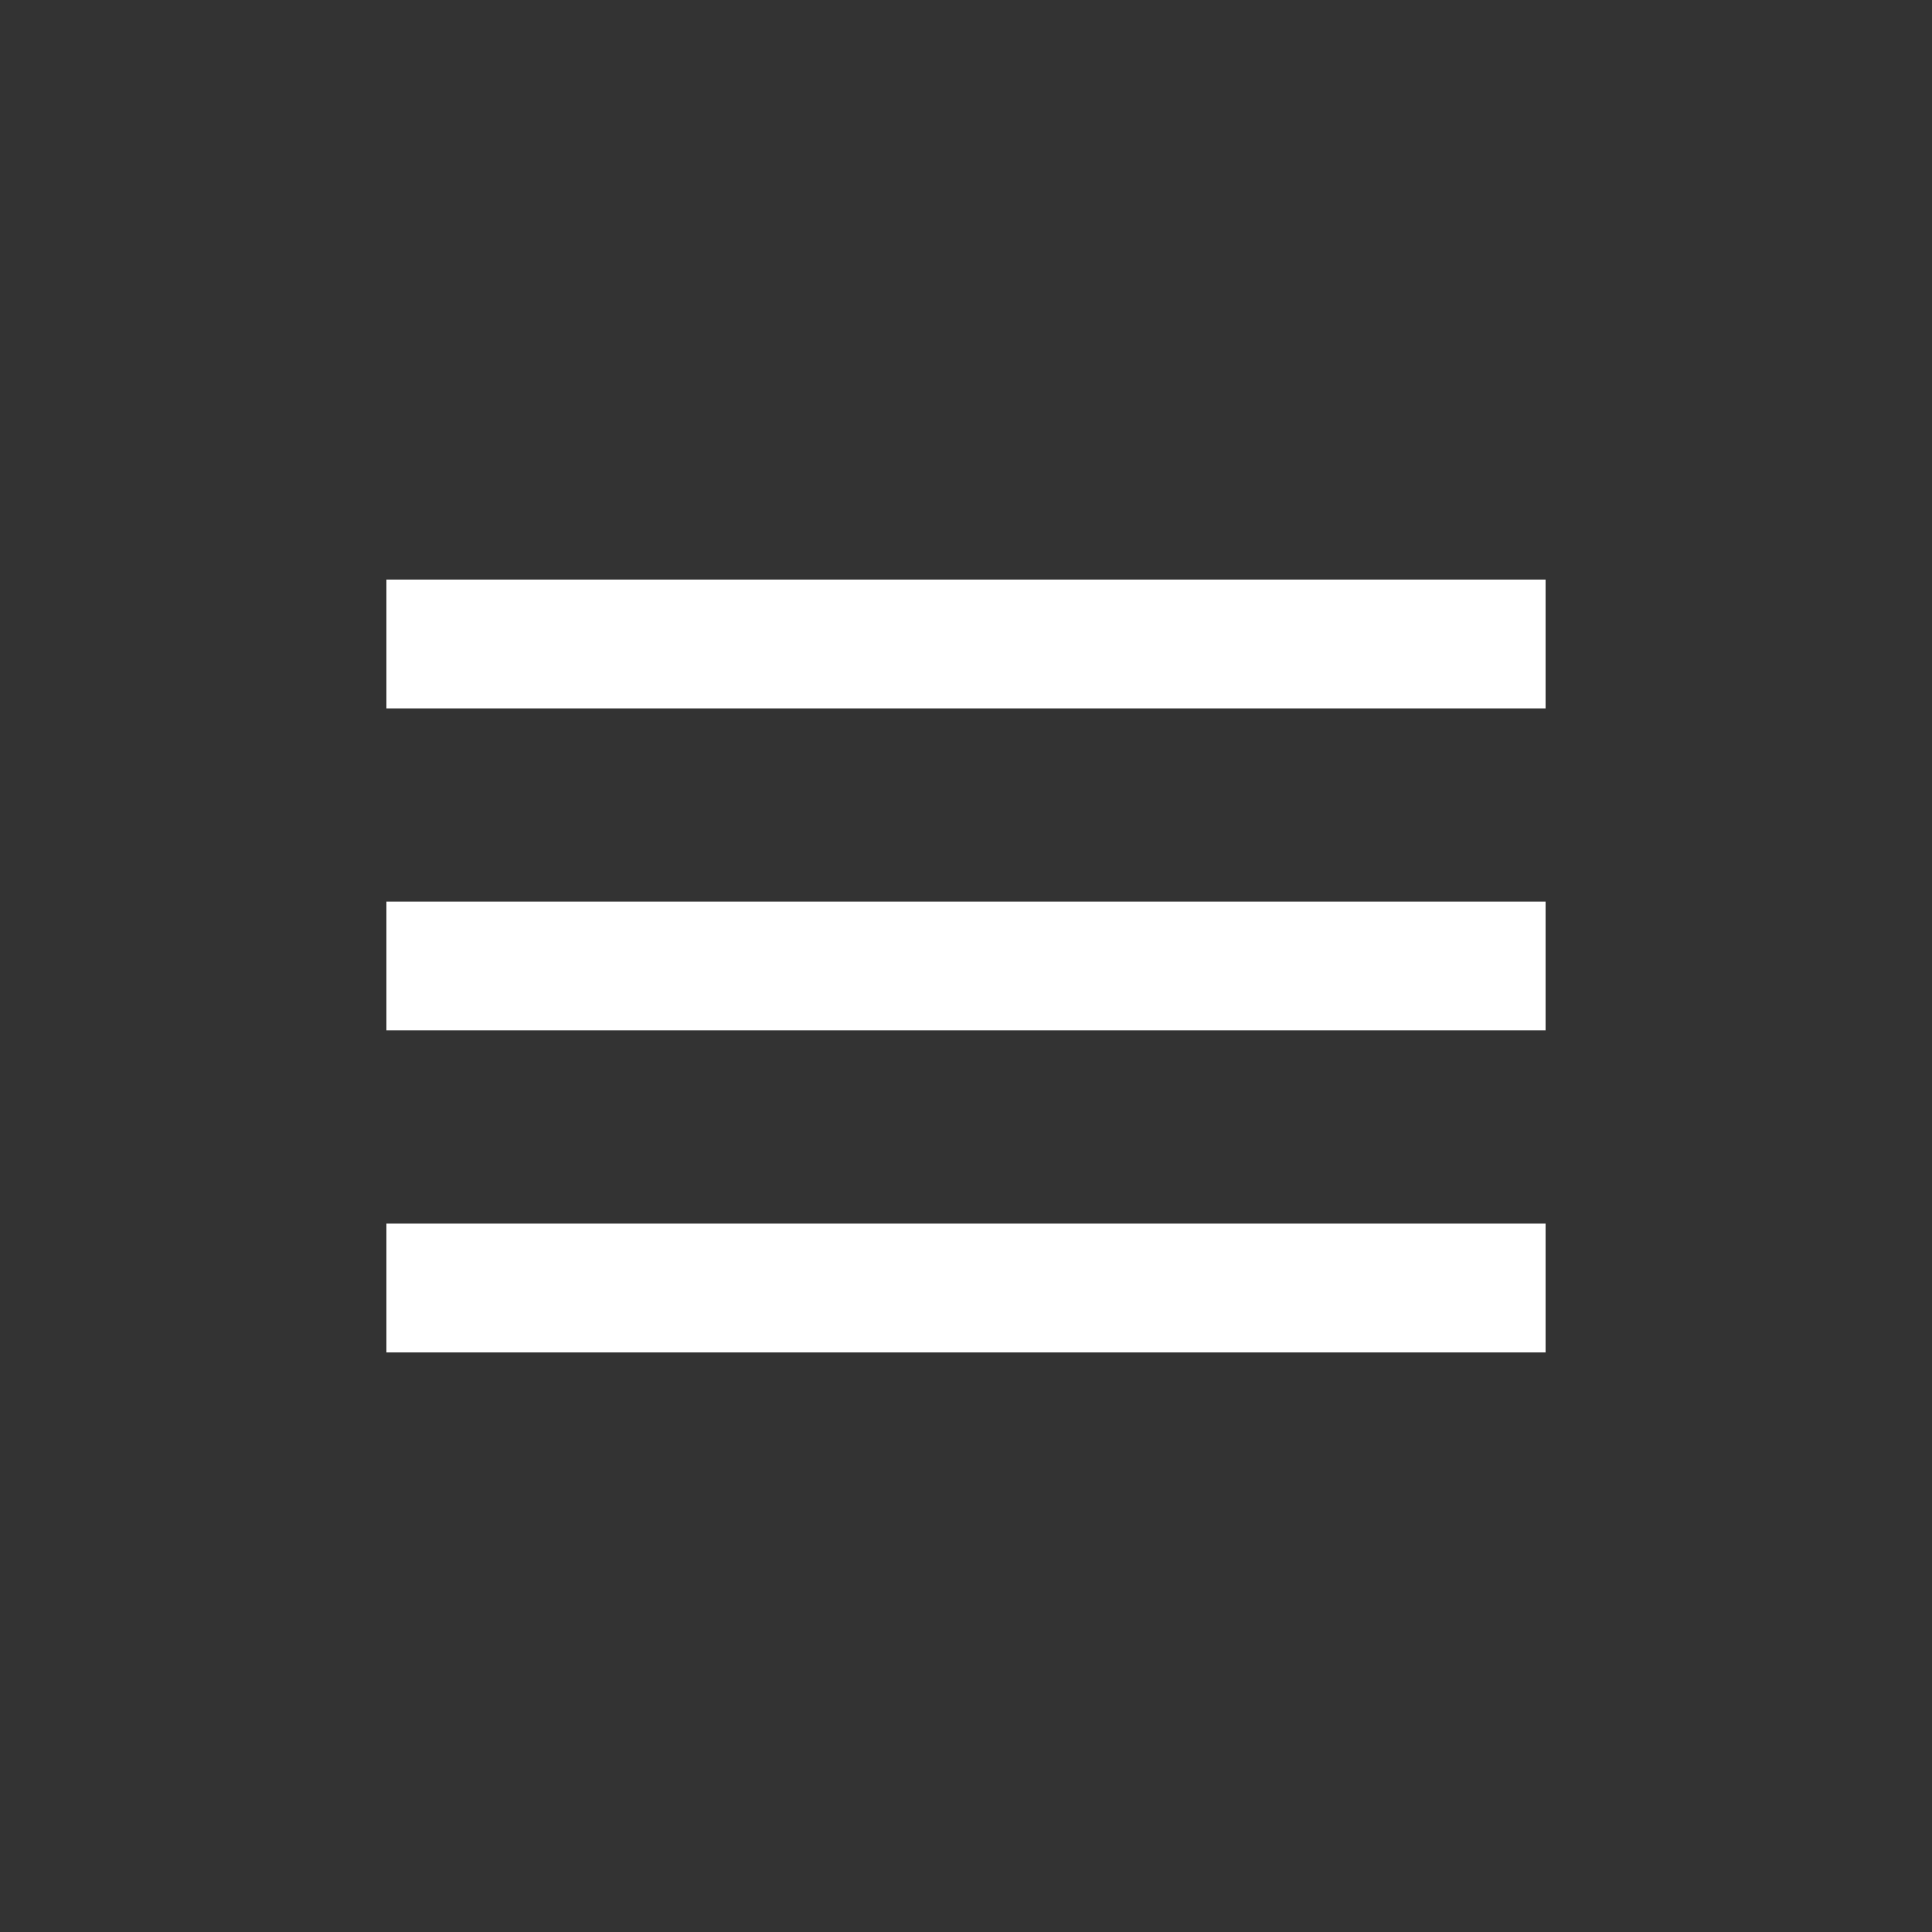 <?xml version="1.0" encoding="UTF-8"?> <svg xmlns="http://www.w3.org/2000/svg" width="50" height="50" viewBox="0 0 50 50" fill="none"><rect x="0" y="0" width="50" height="50" fill="#333333" stroke="none"/><rect x="10" y="15" width="30" height="3.333" fill="white"></rect><rect x="10" y="23.333" width="30" height="3.333" fill="white"></rect><rect x="10" y="31.667" width="30" height="3.333" fill="white"></rect></svg> 